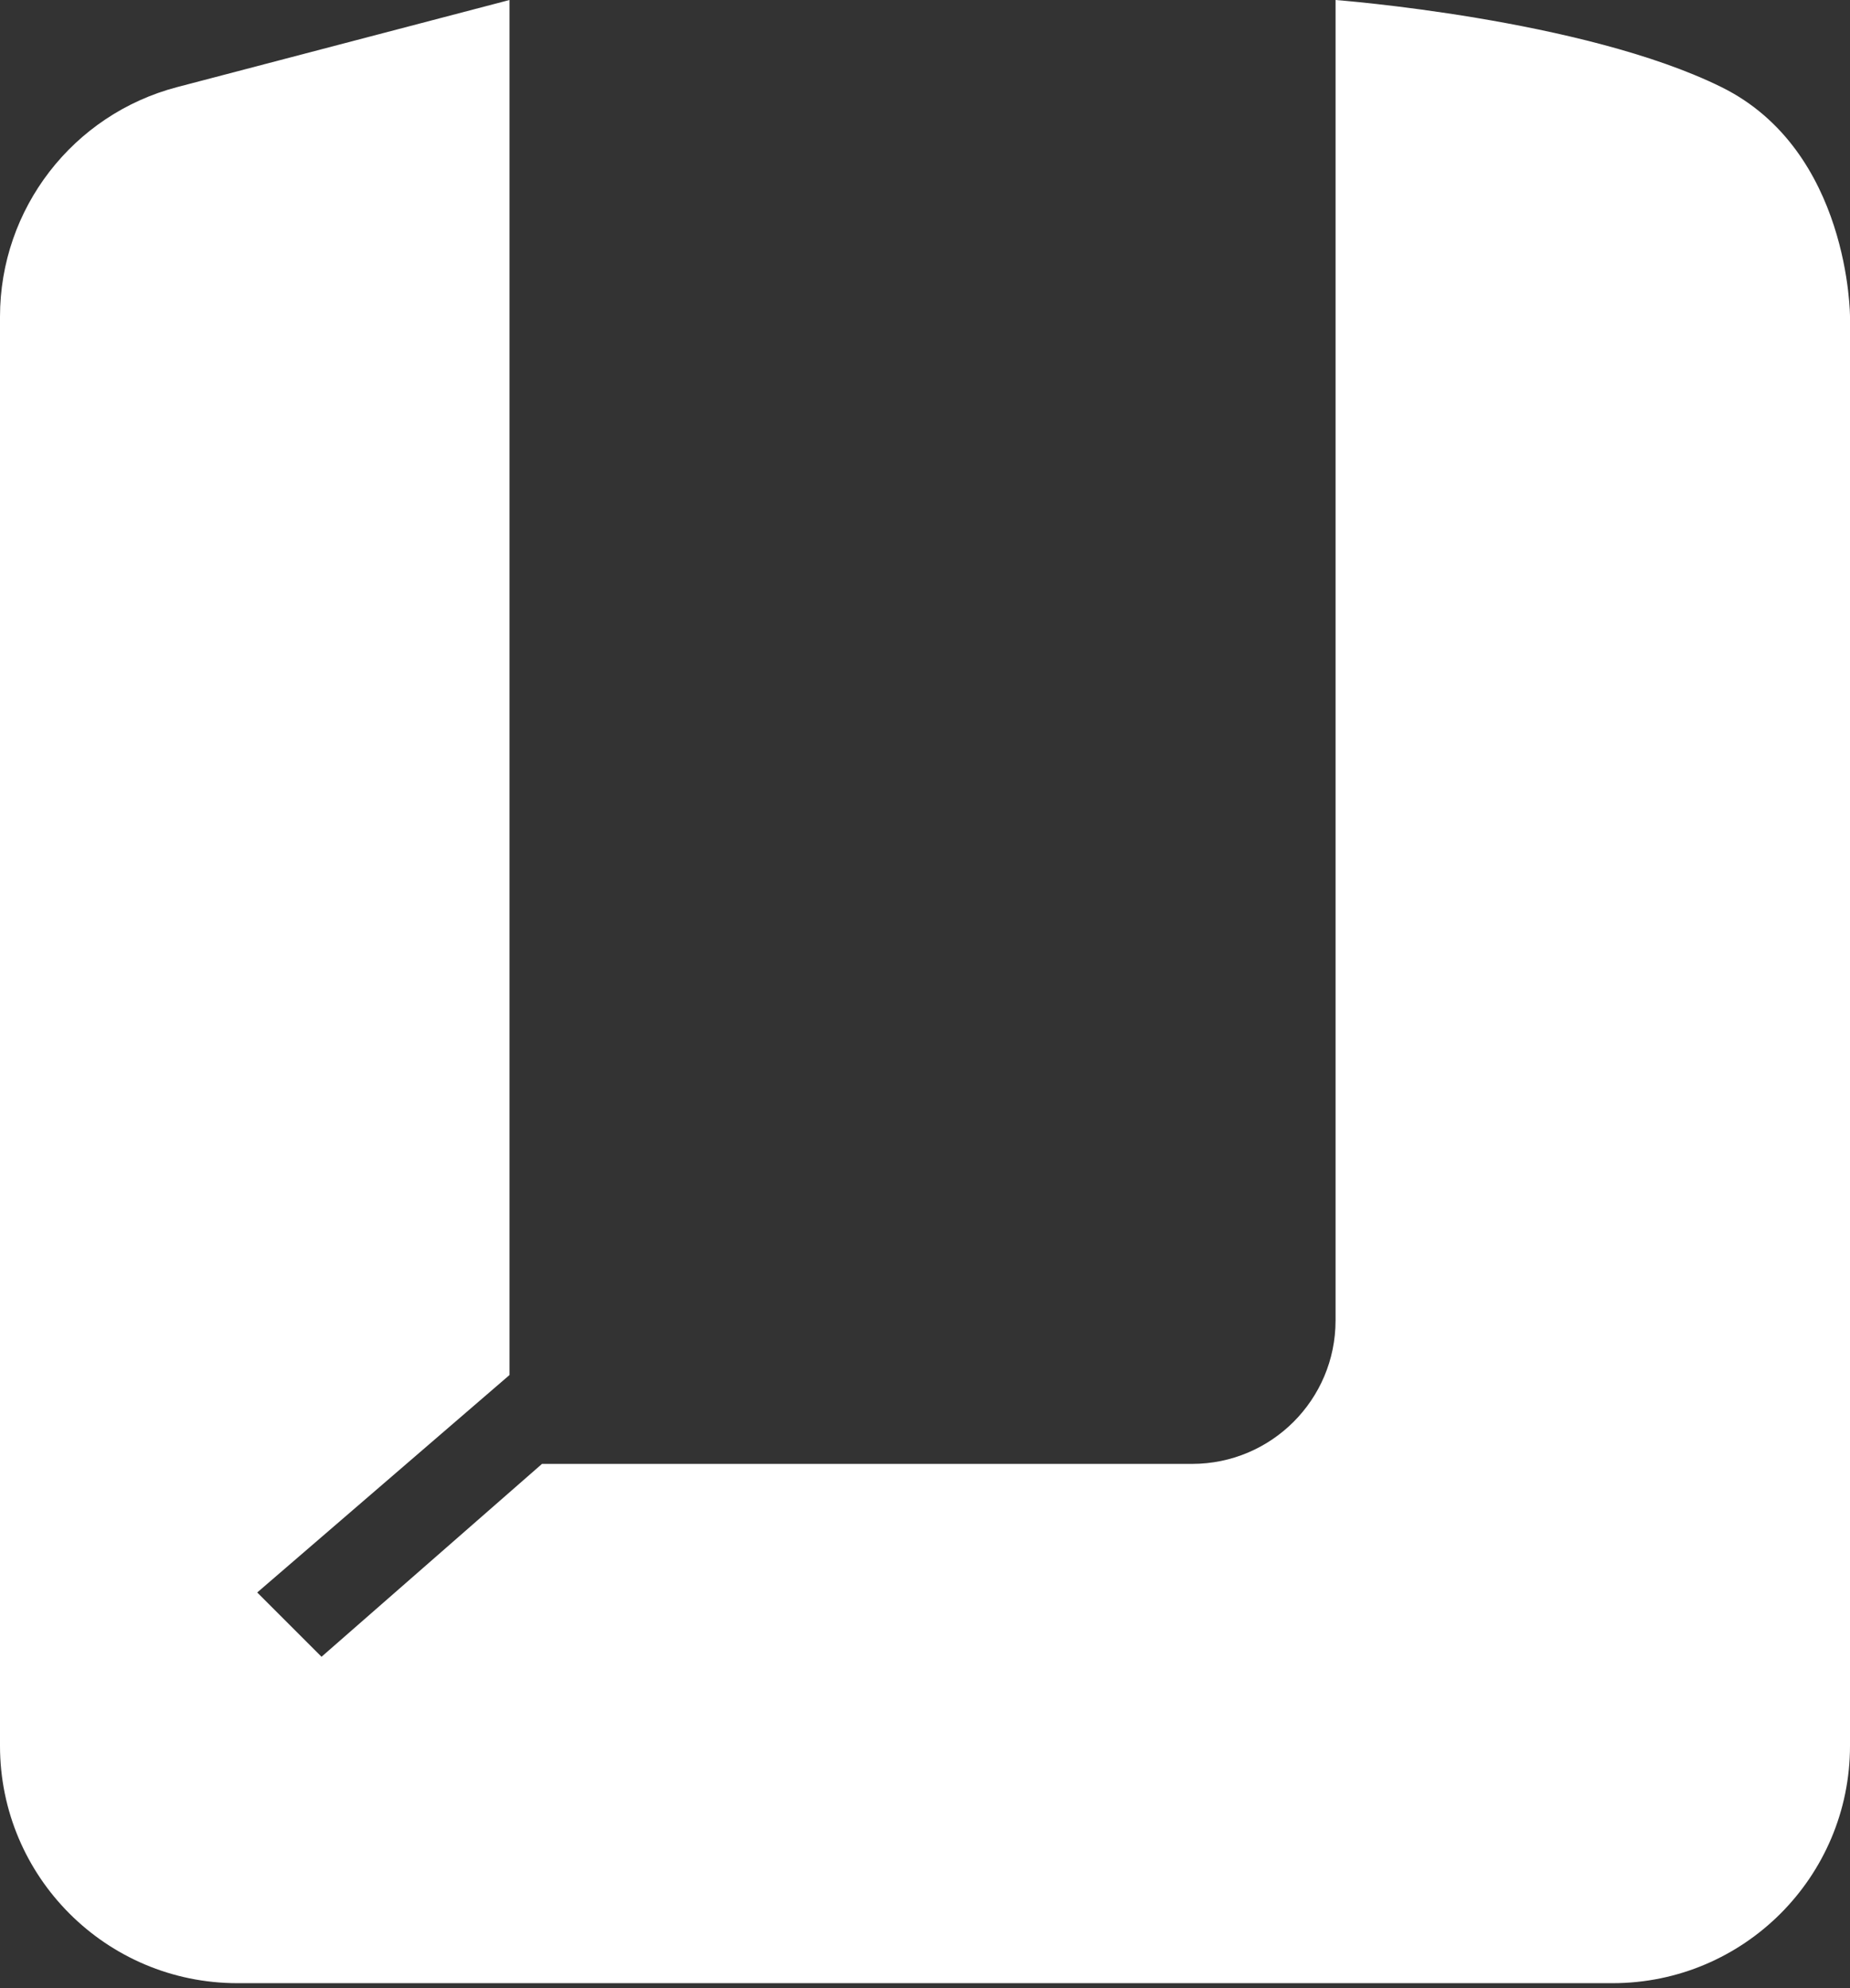 <svg width="187" height="201" viewBox="0 0 187 201" fill="none" xmlns="http://www.w3.org/2000/svg">
<rect x="0" y="0" width="187" height="201" fill="#333333" stroke="none"/>
<path d="M51.5 0L17.914 8.804C7.36 11.571 0 21.109 0 32.02V176.5C0 189.755 10.745 200.5 24 200.5H163C176.255 200.5 187 189.755 187 176.5V81.5V32.02C187 32.02 187 15.221 174 8.804C159.999 1.893 135 0 135 0C135 13.255 135 32.02 135 50.5V133.5V133.5C135 141.508 128.508 148 120.5 148H54.786L32.5 167.5L26 161L51.5 139.017V0Z" fill="white"/>
</svg>
